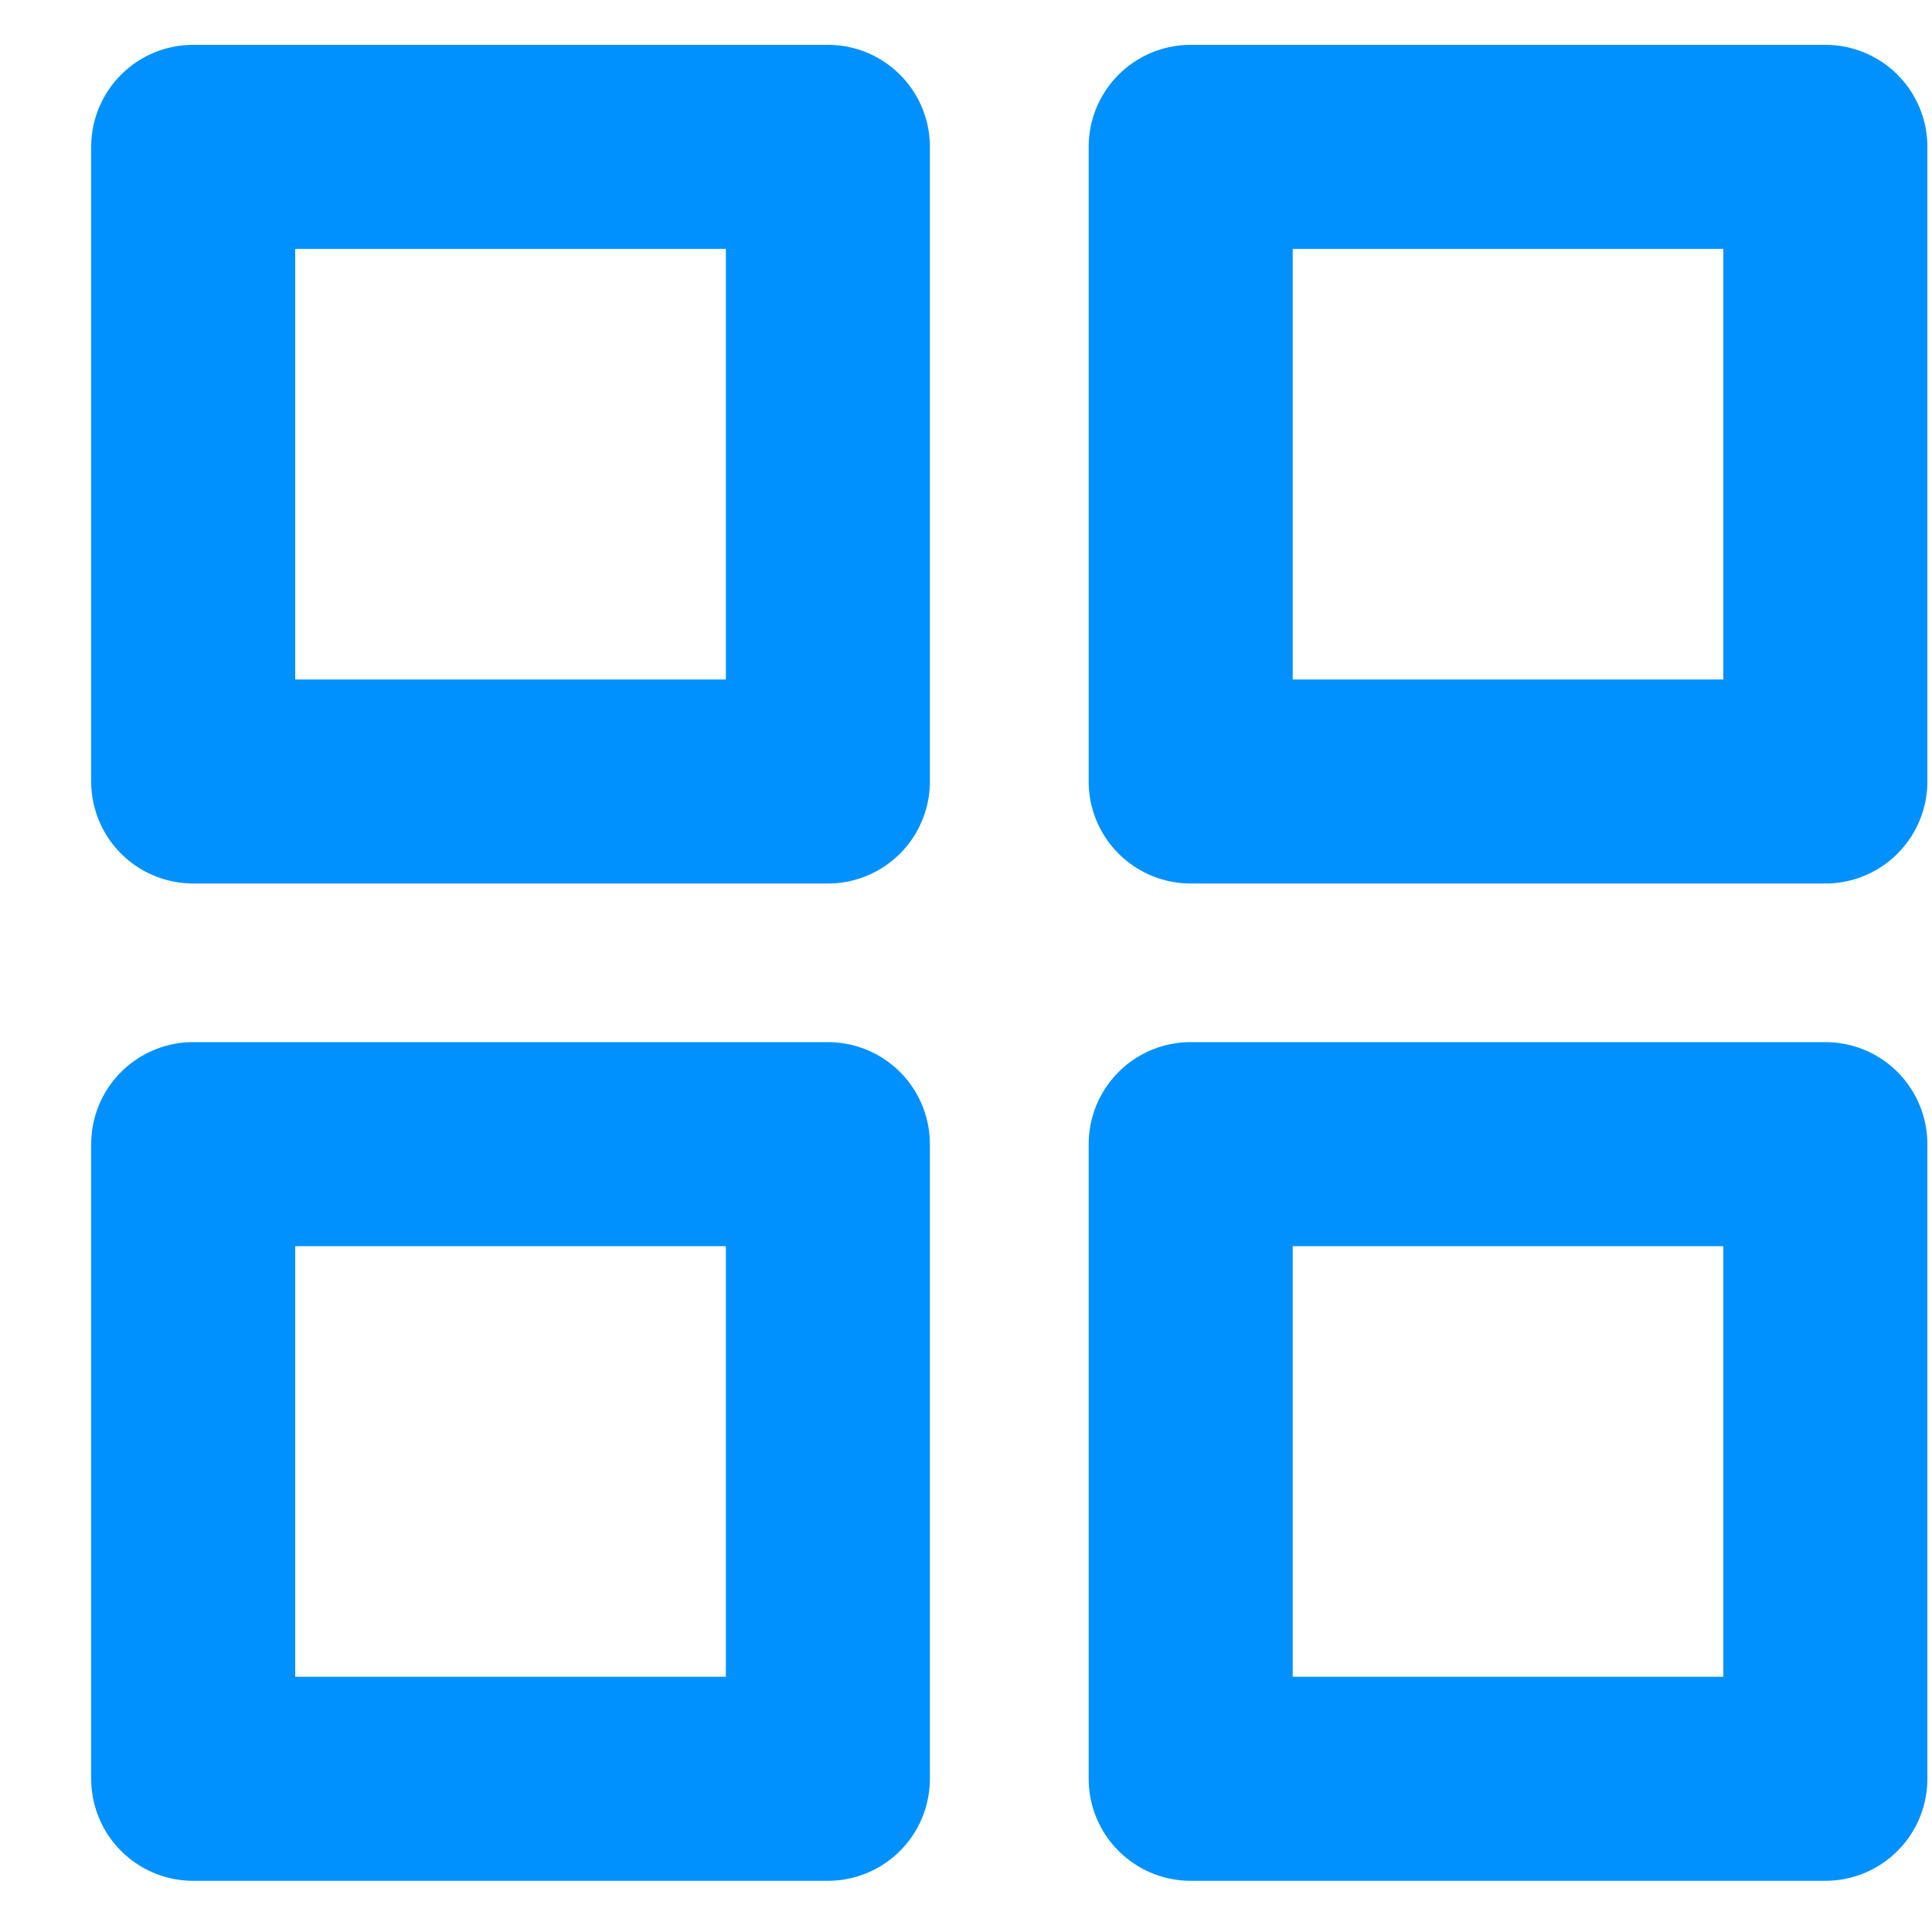 <svg width="20" height="20" viewBox="0 0 20 20" fill="none" xmlns="http://www.w3.org/2000/svg">
<path d="M8.57 1.52H2V8.09H8.57V1.52Z" stroke="#0091FF" stroke-width="2.112" stroke-linecap="round" stroke-linejoin="round"/>
<path d="M18.896 1.52H12.326V8.09H18.896V1.52Z" stroke="#0091FF" stroke-width="2.112" stroke-linecap="round" stroke-linejoin="round"/>
<path d="M18.896 11.844H12.326V18.414H18.896V11.844Z" stroke="#0091FF" stroke-width="2.112" stroke-linecap="round" stroke-linejoin="round"/>
<path d="M8.57 11.844H2V18.414H8.57V11.844Z" stroke="#0091FF" stroke-width="2.112" stroke-linecap="round" stroke-linejoin="round"/>
</svg>
